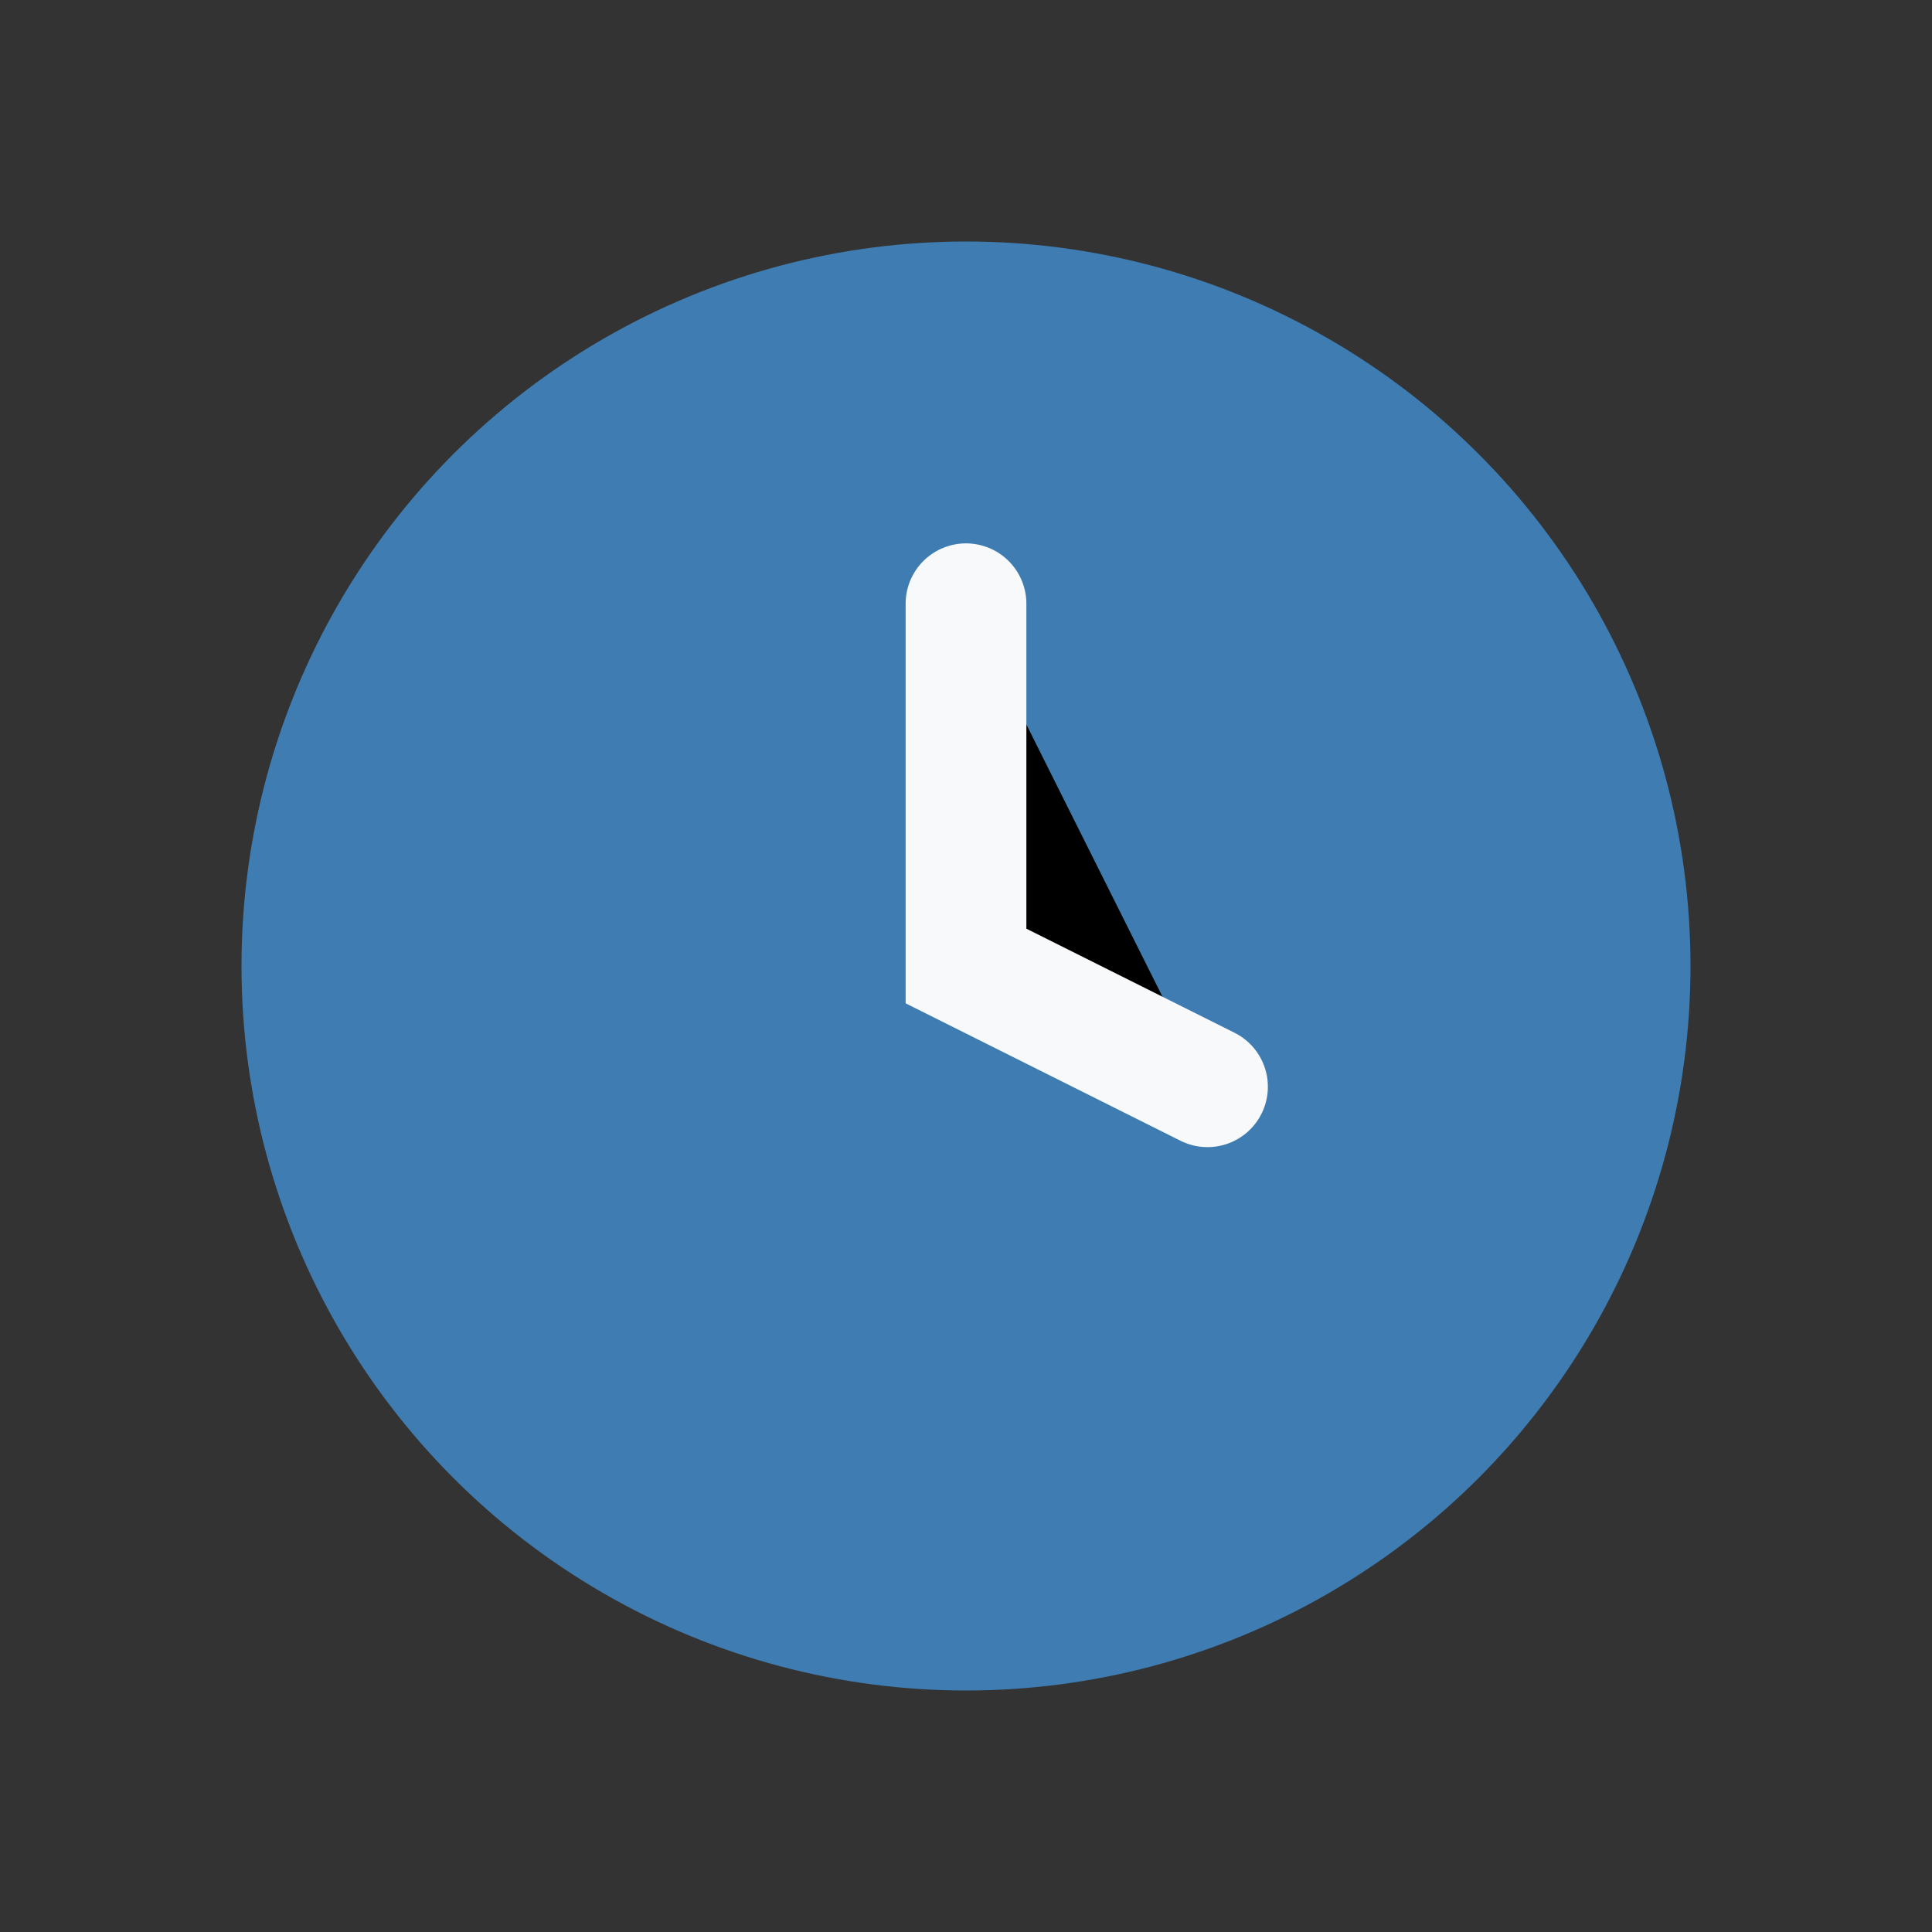 <?xml version="1.0" encoding="UTF-8"?>
<svg xmlns="http://www.w3.org/2000/svg" width="32" height="32" viewBox="0 0 32 32"><rect x="0" y="0" width="32" height="32" fill="#333333" stroke="none"/><circle cx="16" cy="16" r="12" fill="#3E7CB1"/><path d="M16 10v6l4 2" stroke="#F8F9FA" stroke-width="2" stroke-linecap="round"/></svg>